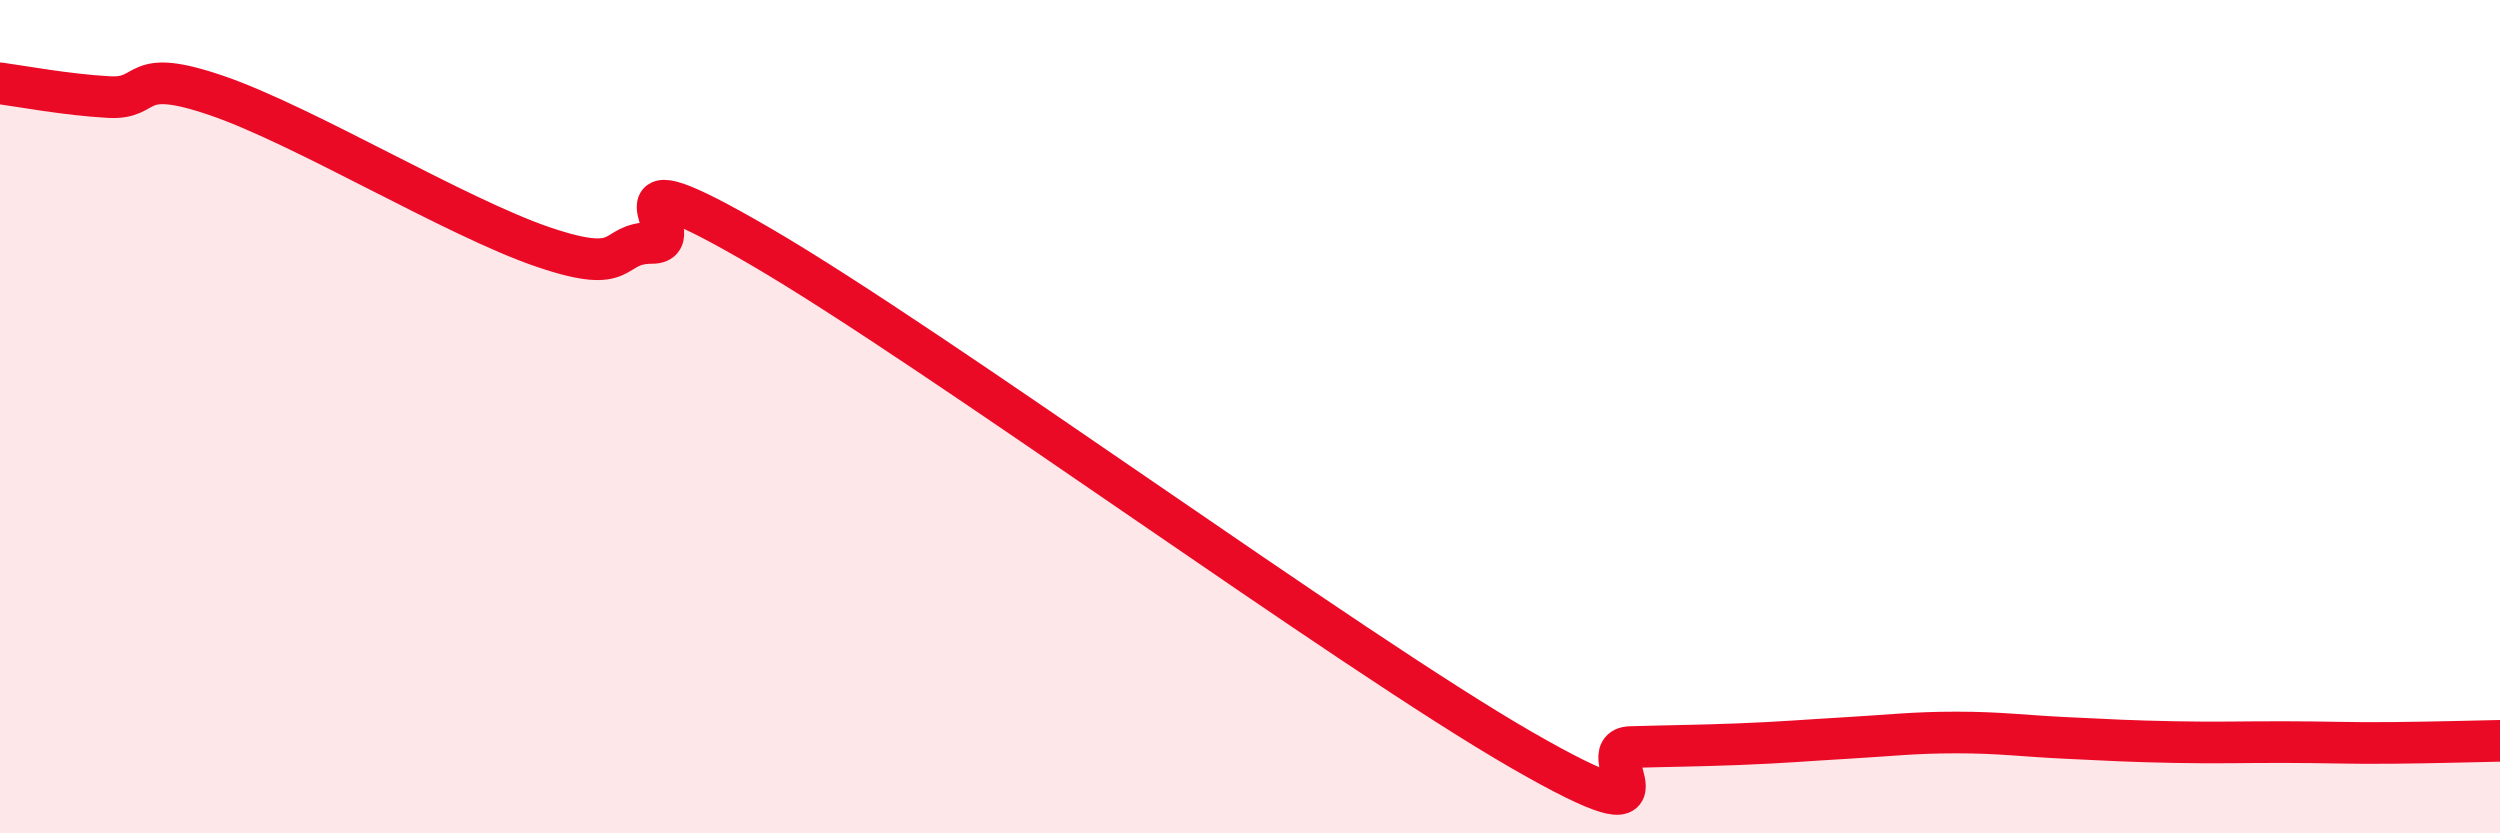 
    <svg width="60" height="20" viewBox="0 0 60 20" xmlns="http://www.w3.org/2000/svg">
      <path
        d="M 0,2 C 0.52,2.07 1.57,2.27 2.61,2.33 C 3.65,2.39 3.13,1.58 5.22,2.3 C 7.31,3.02 10.95,5.22 13.04,5.93 C 15.13,6.64 14.61,5.83 15.65,5.83 C 16.69,5.83 14.09,3.49 18.26,5.92 C 22.43,8.35 32.35,15.6 36.52,18 C 40.69,20.4 38.09,17.96 39.13,17.93 C 40.17,17.9 40.7,17.9 41.74,17.86 C 42.78,17.82 43.31,17.77 44.35,17.71 C 45.39,17.65 45.92,17.58 46.96,17.58 C 48,17.58 48.53,17.66 49.57,17.71 C 50.61,17.76 51.13,17.79 52.17,17.81 C 53.21,17.83 53.74,17.81 54.78,17.81 C 55.82,17.81 56.35,17.84 57.39,17.83 C 58.43,17.82 59.48,17.79 60,17.78L60 20L0 20Z"
        fill="#EB0A25"
        opacity="0.1"
        stroke-linecap="round"
        stroke-linejoin="round"
      />
      <path
        d="M 0,2 C 0.52,2.07 1.57,2.27 2.61,2.33 C 3.65,2.39 3.13,1.58 5.22,2.3 C 7.31,3.02 10.95,5.22 13.04,5.93 C 15.13,6.64 14.61,5.83 15.65,5.83 C 16.69,5.83 14.09,3.49 18.26,5.92 C 22.43,8.35 32.35,15.6 36.52,18 C 40.69,20.4 38.09,17.96 39.13,17.93 C 40.17,17.9 40.7,17.9 41.74,17.86 C 42.78,17.82 43.31,17.77 44.35,17.71 C 45.39,17.65 45.92,17.58 46.96,17.58 C 48,17.58 48.53,17.66 49.57,17.71 C 50.61,17.76 51.13,17.79 52.17,17.81 C 53.21,17.83 53.74,17.81 54.78,17.81 C 55.82,17.81 56.35,17.84 57.39,17.83 C 58.43,17.82 59.48,17.79 60,17.78"
        stroke="#EB0A25"
        stroke-width="1"
        fill="none"
        stroke-linecap="round"
        stroke-linejoin="round"
      />
    </svg>
  
